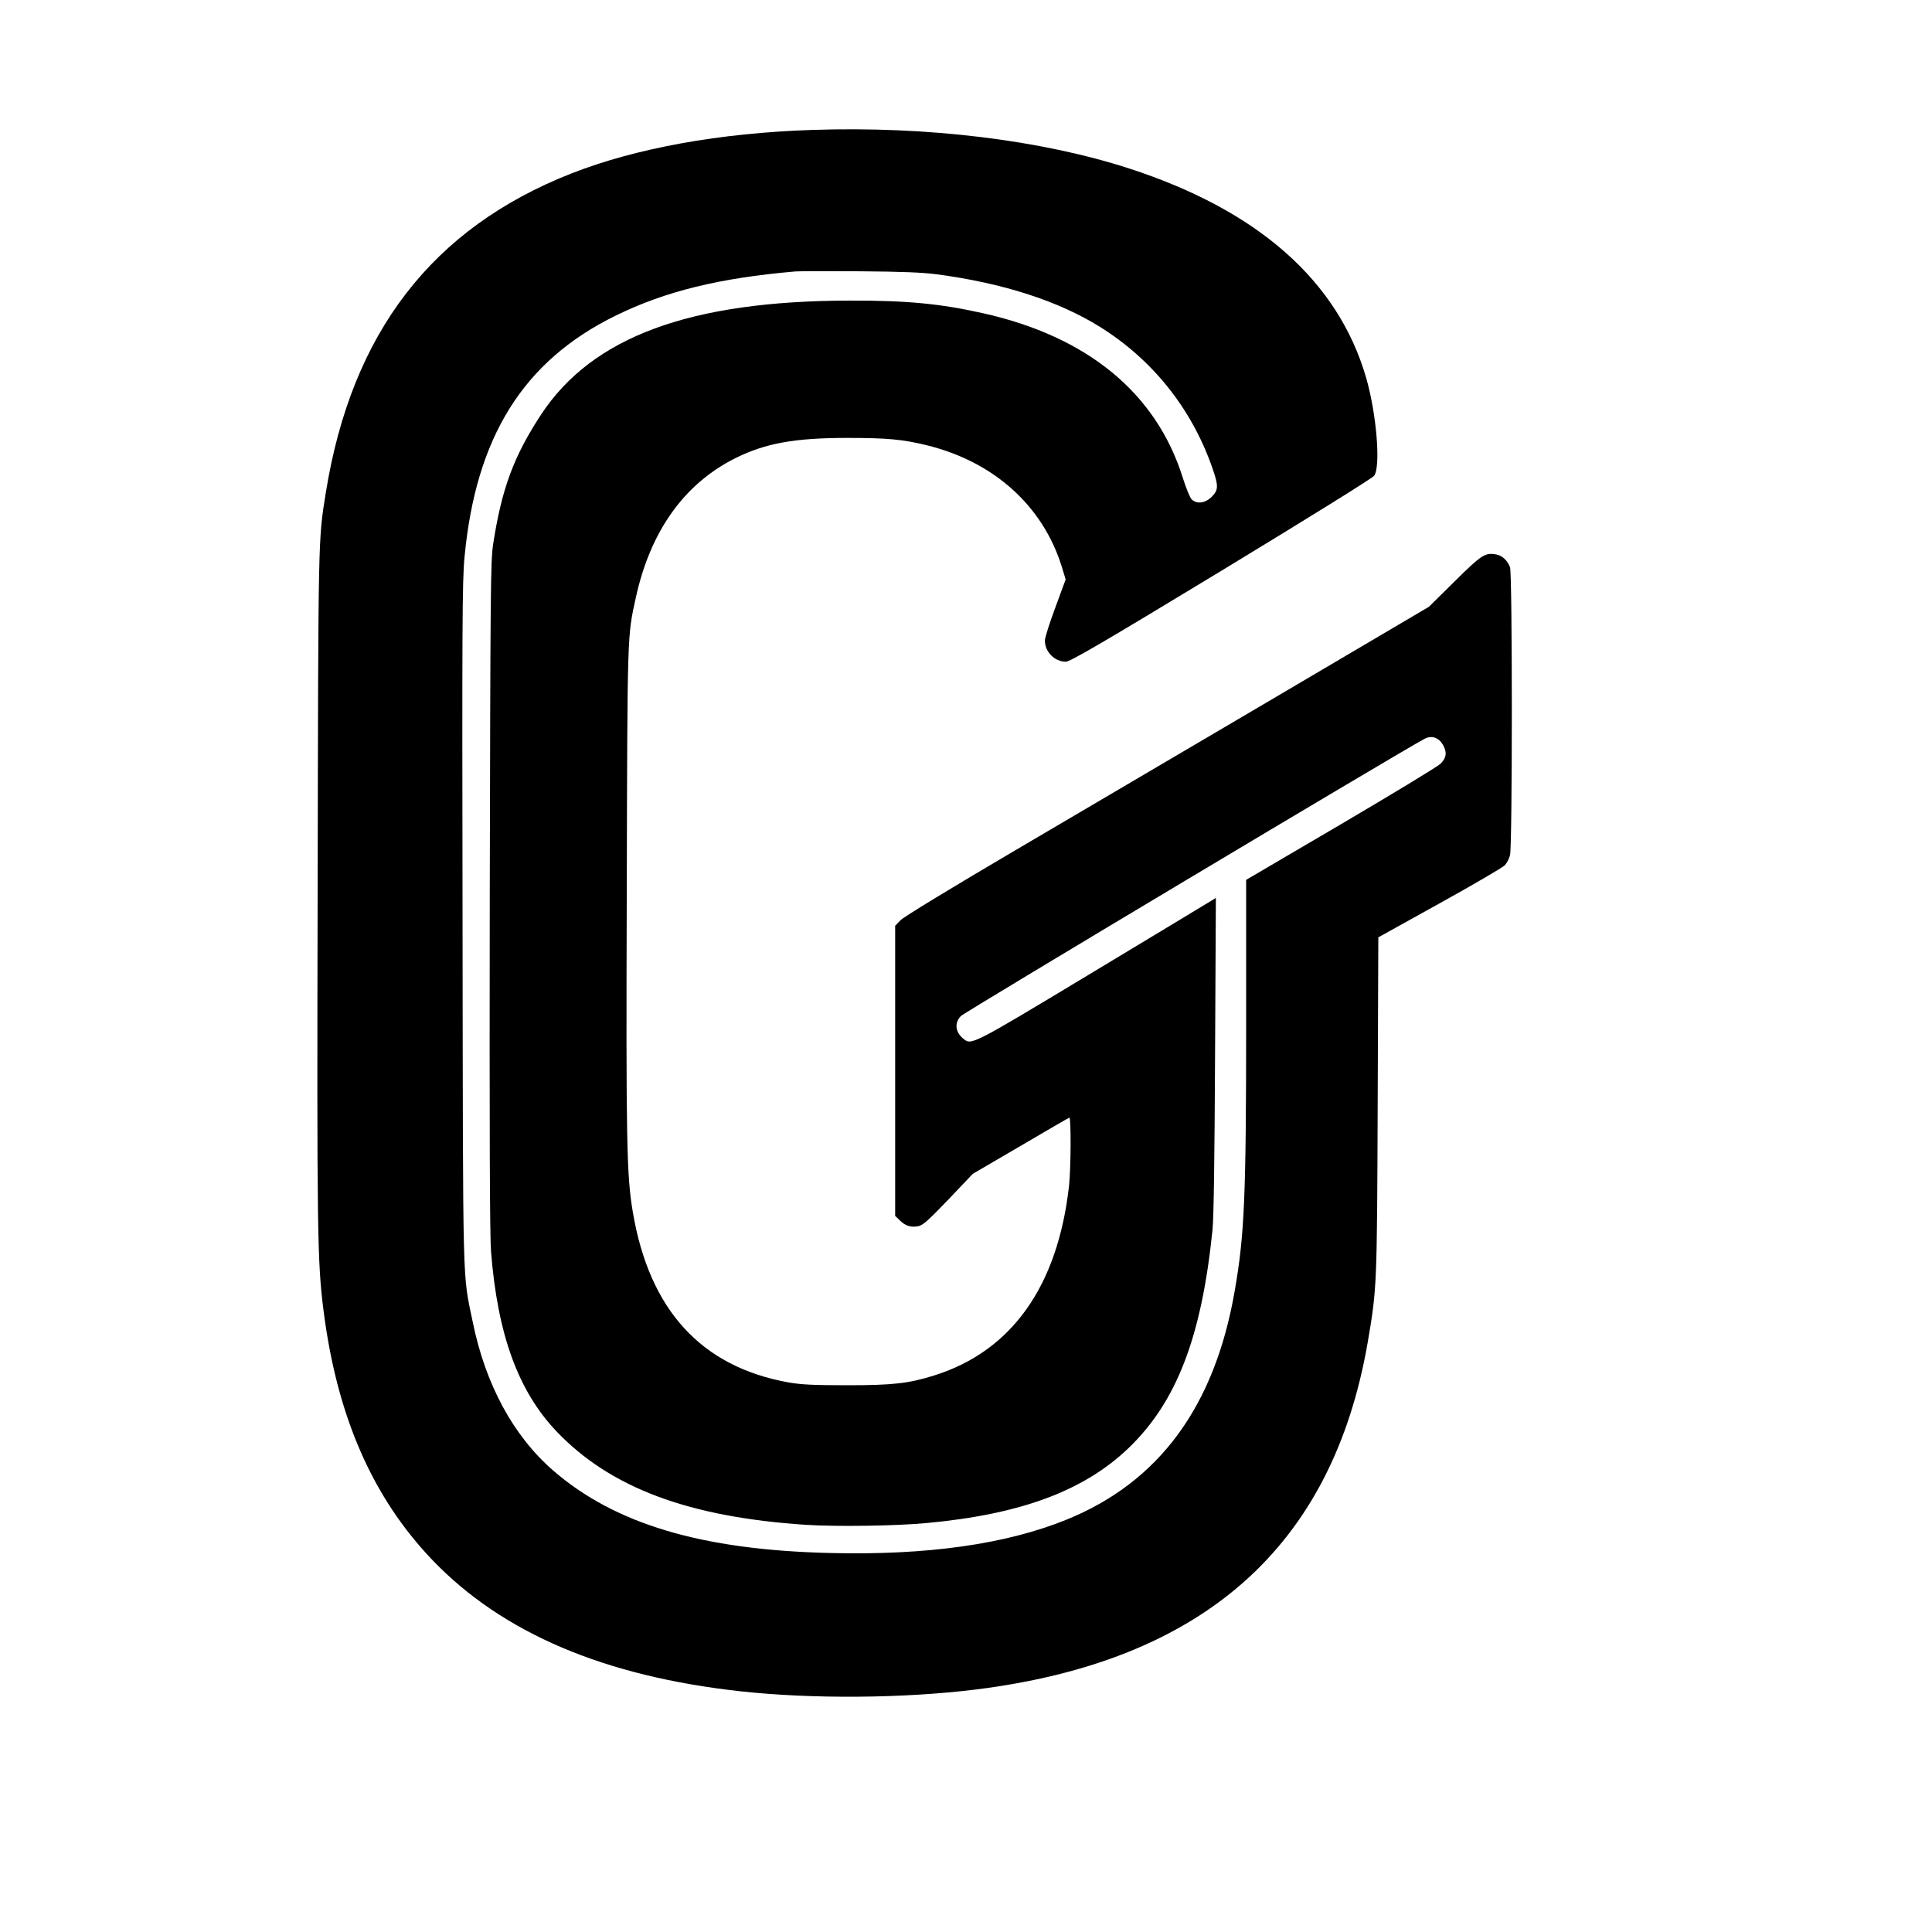 <?xml version="1.0" standalone="no"?>
<!DOCTYPE svg PUBLIC "-//W3C//DTD SVG 20010904//EN"
 "http://www.w3.org/TR/2001/REC-SVG-20010904/DTD/svg10.dtd">
<svg version="1.0" xmlns="http://www.w3.org/2000/svg"
 width="1200pt" height="1200pt" viewBox="0 0 1200 1200"
 preserveAspectRatio="xMidYMid meet">
<g transform="translate(0,1200) scale(0.1,-0.1)"
fill="#000000" stroke="none">
<path d="M5045 11193 c-575 -19 -1094 -113 -1495 -270 -866 -340 -1366 -989
-1526 -1981 -48 -299 -47 -246 -51 -2447 -5 -2154 -2 -2337 37 -2639 84 -656
305 -1159 678 -1548 434 -451 1065 -720 1912 -813 448 -49 1013 -44 1460 11
1413 176 2215 885 2435 2156 57 333 58 348 62 1474 l4 1042 382 212 c210 116
392 223 404 236 12 13 27 41 32 62 15 52 15 1750 0 1789 -16 42 -48 72 -85 79
-70 13 -91 -1 -259 -167 l-160 -158 -945 -557 c-520 -306 -1251 -736 -1625
-956 -393 -231 -694 -414 -712 -434 l-33 -34 0 -901 0 -901 29 -28 c34 -34 68
-45 115 -36 28 5 63 37 187 166 l151 159 296 173 c162 95 299 175 304 176 11
5 10 -314 -2 -423 -70 -624 -356 -1027 -837 -1178 -159 -50 -256 -61 -543 -61
-212 0 -285 4 -365 18 -540 98 -861 449 -964 1055 -39 229 -43 428 -38 2006 4
1610 3 1571 56 1812 90 413 300 707 616 866 188 94 370 127 697 127 250 0 346
-9 496 -46 415 -102 718 -375 836 -751 l25 -82 -64 -174 c-36 -96 -65 -188
-65 -206 0 -70 61 -131 130 -131 28 1 211 107 965 564 548 333 938 575 950
591 42 57 15 386 -50 610 -175 601 -672 1039 -1470 1298 -548 178 -1257 264
-1970 240z m775 -897 c408 -54 753 -165 1010 -325 328 -204 570 -507 699 -874
40 -115 40 -140 -3 -183 -40 -40 -93 -47 -125 -15 -10 10 -35 71 -55 135 -165
525 -591 875 -1238 1020 -267 60 -475 80 -833 79 -990 -2 -1595 -225 -1913
-706 -171 -260 -246 -463 -299 -807 -16 -106 -17 -278 -21 -2185 -2 -1469 0
-2111 8 -2210 41 -516 169 -866 407 -1116 334 -350 820 -532 1549 -580 190
-12 557 -7 749 11 585 54 977 200 1254 465 299 287 454 689 522 1355 8 75 13
451 16 1089 l5 974 -24 -15 c-13 -8 -345 -209 -739 -446 -758 -457 -755 -455
-805 -414 -51 41 -57 98 -16 141 21 23 2731 1643 2880 1722 43 23 86 9 113
-35 28 -47 24 -83 -14 -120 -17 -17 -296 -186 -619 -376 l-588 -345 0 -885 c0
-1081 -10 -1319 -71 -1668 -124 -718 -470 -1188 -1045 -1421 -377 -153 -868
-222 -1469 -207 -798 19 -1336 180 -1720 513 -247 215 -420 534 -499 923 -64
311 -60 149 -63 2470 -3 1835 -2 2136 12 2277 70 750 366 1222 940 1503 308
151 643 233 1115 274 25 2 205 2 400 1 263 -2 387 -7 480 -19z"/>
</g>
</svg>
